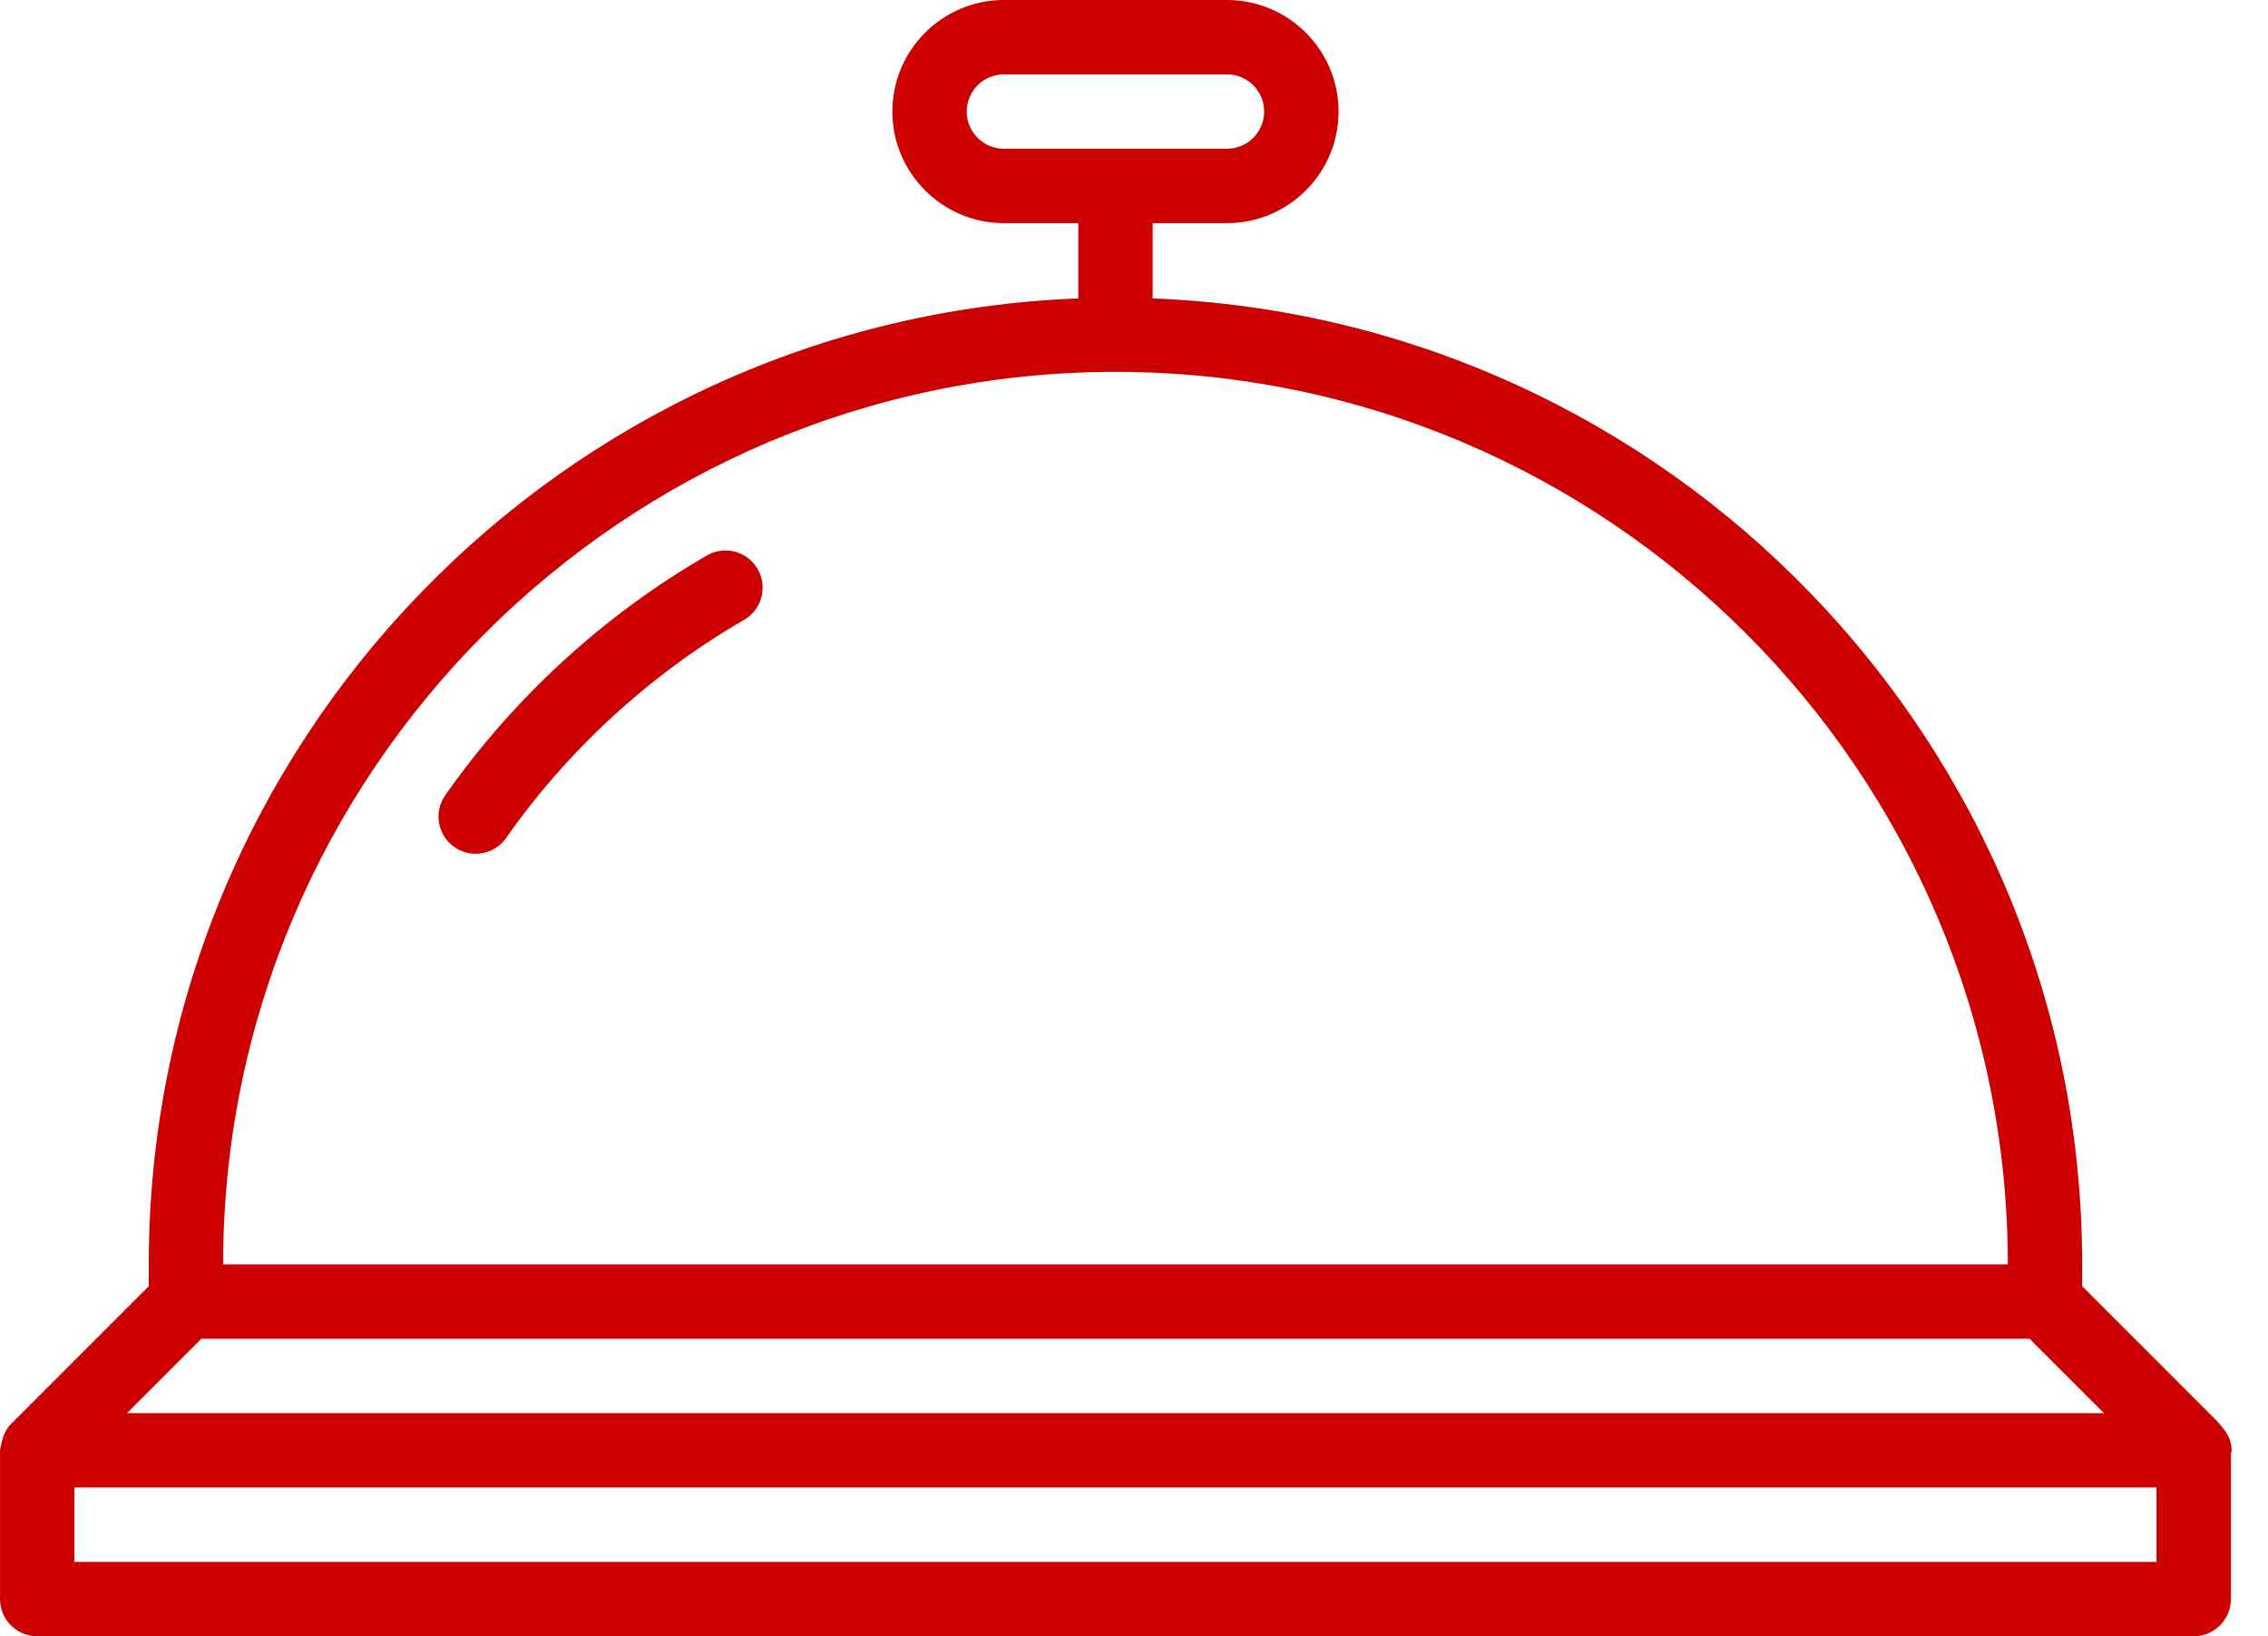 <?xml version="1.0" encoding="utf-8"?><!DOCTYPE svg PUBLIC "-//W3C//DTD SVG 1.1//EN" "http://www.w3.org/Graphics/SVG/1.1/DTD/svg11.dtd"><svg version="1.1" baseProfile="full" xmlns="http://www.w3.org/2000/svg" xmlns:xlink="http://www.w3.org/1999/xlink" xmlns:ev="http://www.w3.org/2001/xml-events"   height="44px"   width="61px" ><path fill="#cc0000" d="M60.002,39.099 C60.002,39.099 60.002,43 60.002,43 C60.002,43.552 59.554,44 59.002,44 C59.002,44 1.001,44 1.001,44 C0.449,44 0.001,43.552 0.001,43 C0.001,43 0.001,39 0.001,39 C0.001,38.955 0.021,38.916 0.027,38.872 C0.033,38.827 0.041,38.788 0.053,38.745 C0.099,38.573 0.173,38.414 0.295,38.292 C0.295,38.292 4.001,34.586 4.001,34.586 C4.001,34.586 4.001,34 4.001,34 C4.001,19.999 15.127,8.553 29.002,8.025 C29.002,8.025 29.002,6 29.002,6 C29.002,6 27.001,6 27.001,6 C25.347,6 24.001,4.654 24.001,3 C24.001,1.346 25.347,0 27.001,0 C27.001,0 33.001,0 33.001,0 C34.656,0 36.002,1.346 36.002,3 C36.002,4.654 34.656,6 33.001,6 C33.001,6 31.001,6 31.001,6 C31.001,6 31.001,8.025 31.001,8.025 C44.876,8.553 56.002,19.999 56.002,34 C56.002,34 56.002,34.586 56.002,34.586 C56.002,34.586 59.6,38.184 59.6,38.184 C59.631,38.206 59.647,38.245 59.675,38.27 C59.705,38.298 59.728,38.329 59.754,38.36 C59.908,38.536 60.022,38.748 60.022,39 C60.022,39.035 60.005,39.065 60.002,39.099 ZM34.001,3 C34.001,2.449 33.553,2 33.001,2 C33.001,2 27.001,2 27.001,2 C26.45,2 26.001,2.449 26.001,3 C26.001,3.551 26.45,4 27.001,4 C27.001,4 33.001,4 33.001,4 C33.553,4 34.001,3.551 34.001,3 ZM30.002,10 C16.768,10 6.001,20.767 6.001,34 C6.001,34 54.002,34 54.002,34 C54.002,20.767 43.235,10 30.002,10 ZM54.588,36 C54.588,36 5.416,36 5.416,36 C5.416,36 3.416,38 3.416,38 C3.416,38 56.588,38 56.588,38 C56.588,38 54.588,36 54.588,36 ZM58.001,40 C58.001,40 2.001,40 2.001,40 C2.001,40 2.001,42 2.001,42 C2.001,42 58.001,42 58.001,42 C58.001,42 58.001,40 58.001,40 ZM11.976,21.384 C13.812,18.765 16.245,16.536 19.012,14.937 C19.488,14.659 20.102,14.824 20.378,15.303 C20.654,15.781 20.491,16.393 20.012,16.669 C17.496,18.123 15.284,20.15 13.613,22.533 C13.419,22.81 13.108,22.958 12.793,22.958 C12.595,22.958 12.395,22.9 12.22,22.777 C11.768,22.46 11.659,21.836 11.976,21.384 Z "/></svg>